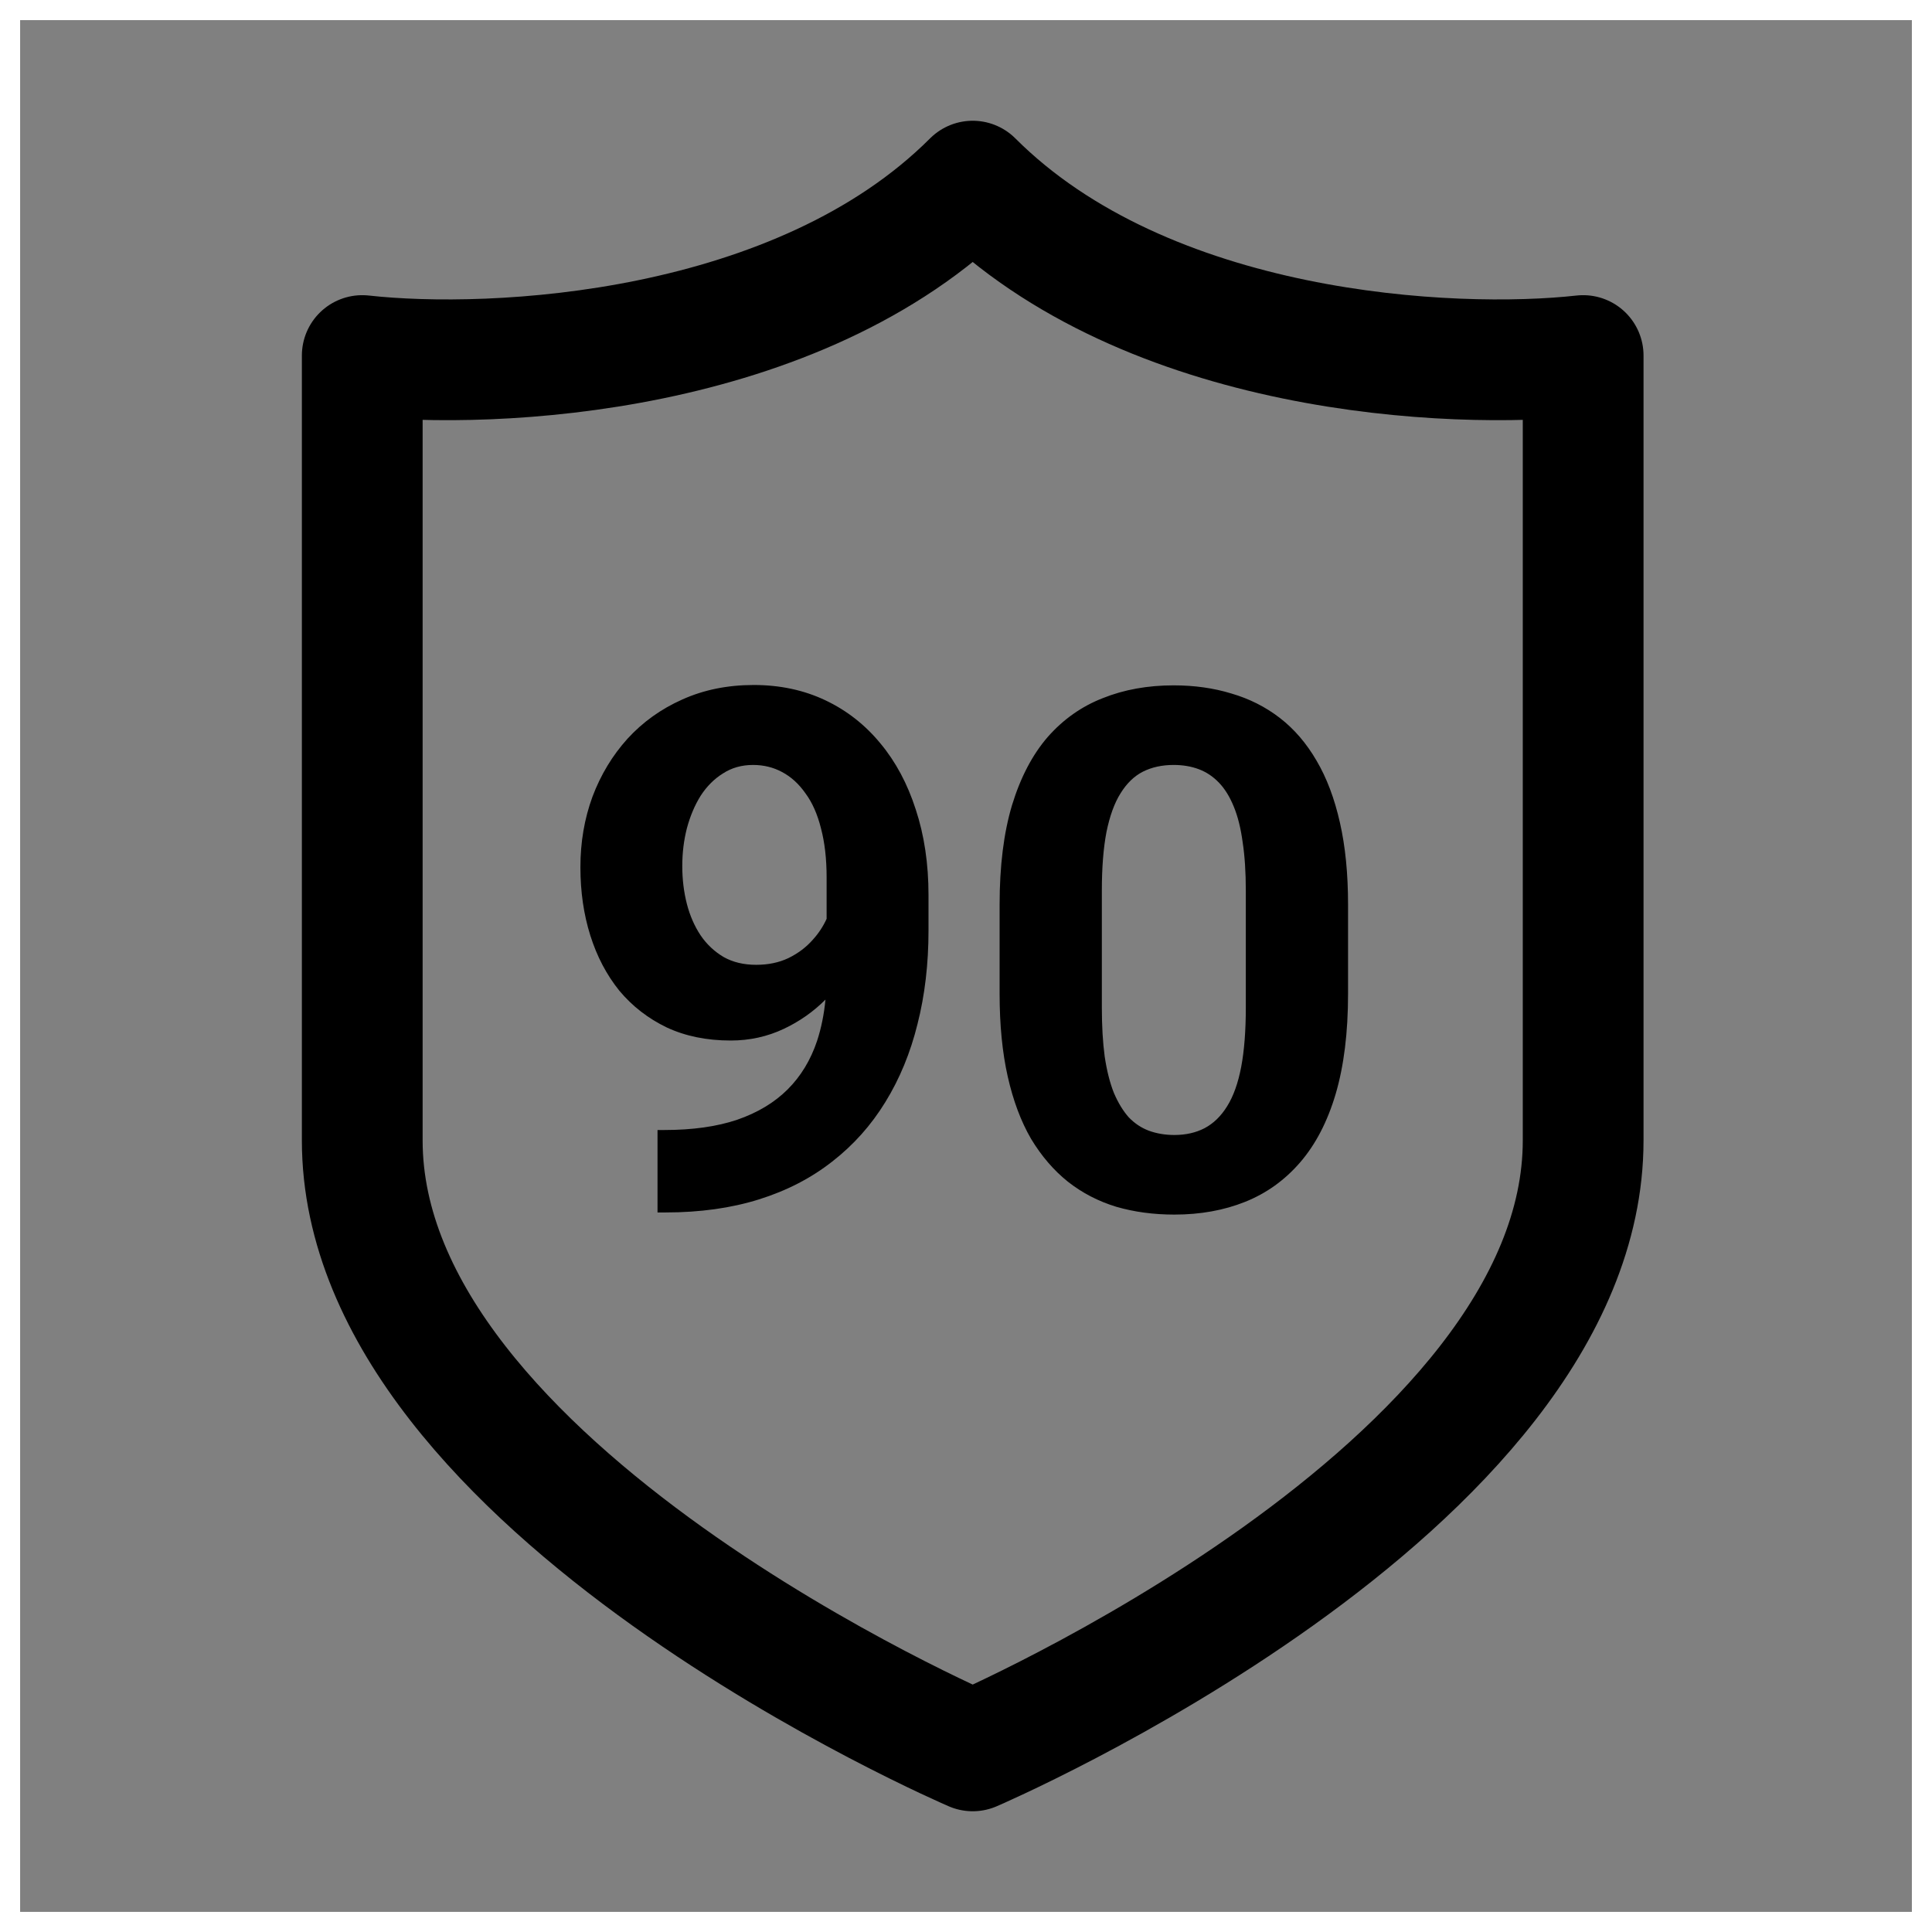 <svg xmlns="http://www.w3.org/2000/svg" fill="none" viewBox="0 0 96 96" height="96" width="96">
<rect x="0" y="0" width="96" height="96" fill="#808080" stroke="none"/>
<rect stroke="white" height="95" width="95" y="0.5" x="0.5"></rect>
<path stroke-linejoin="round" stroke-linecap="round" stroke-width="6" stroke="black" d="M78.666 56.667C78.666 74 48.333 87 48.333 87C48.333 87 18 74 18 56.667V17.667C24.5 18.39 39.666 17.667 48.333 9C57 17.667 72.166 18.39 78.666 17.667V56.667Z"></path>
<path fill="black" d="M33.006 56.15H32.672V60.246H33.076C34.787 60.246 36.334 60.029 37.717 59.596C39.1 59.162 40.312 58.535 41.355 57.715C42.41 56.895 43.289 55.91 43.992 54.762C44.707 53.602 45.24 52.307 45.592 50.877C45.955 49.447 46.137 47.9 46.137 46.236V44.478C46.137 42.92 45.926 41.502 45.504 40.225C45.094 38.947 44.508 37.852 43.746 36.938C42.984 36.012 42.07 35.297 41.004 34.793C39.938 34.289 38.754 34.037 37.453 34.037C36.152 34.037 34.969 34.277 33.902 34.758C32.848 35.227 31.939 35.877 31.178 36.709C30.428 37.541 29.848 38.502 29.438 39.592C29.039 40.682 28.84 41.848 28.84 43.09C28.84 44.309 29.004 45.44 29.332 46.482C29.66 47.525 30.141 48.44 30.773 49.225C31.418 49.998 32.203 50.607 33.129 51.053C34.055 51.486 35.115 51.703 36.31 51.703C37.248 51.703 38.127 51.51 38.947 51.123C39.727 50.755 40.417 50.271 41.017 49.67C40.946 50.409 40.806 51.092 40.6 51.721C40.283 52.67 39.797 53.473 39.141 54.129C38.484 54.785 37.647 55.289 36.627 55.641C35.619 55.98 34.412 56.15 33.006 56.15ZM41.074 45.655V43.6C41.074 42.674 40.98 41.859 40.793 41.156C40.617 40.453 40.359 39.873 40.02 39.416C39.691 38.947 39.305 38.596 38.859 38.361C38.426 38.127 37.945 38.01 37.418 38.01C36.855 38.01 36.357 38.15 35.924 38.432C35.49 38.701 35.121 39.07 34.816 39.539C34.523 40.008 34.295 40.547 34.131 41.156C33.978 41.754 33.902 42.381 33.902 43.037C33.902 43.693 33.978 44.32 34.131 44.918C34.283 45.504 34.512 46.025 34.816 46.482C35.121 46.928 35.502 47.285 35.959 47.555C36.416 47.812 36.955 47.941 37.576 47.941C38.174 47.941 38.707 47.83 39.176 47.607C39.656 47.373 40.06 47.068 40.389 46.693C40.676 46.377 40.904 46.031 41.074 45.655ZM66.984 49.383V44.953C66.984 43.418 66.85 42.059 66.58 40.875C66.311 39.68 65.924 38.654 65.42 37.799C64.916 36.932 64.307 36.223 63.592 35.672C62.877 35.121 62.074 34.717 61.184 34.459C60.305 34.19 59.35 34.055 58.318 34.055C57.029 34.055 55.857 34.266 54.803 34.688C53.748 35.098 52.834 35.742 52.06 36.621C51.299 37.5 50.707 38.631 50.285 40.014C49.875 41.385 49.67 43.031 49.67 44.953V49.383C49.67 50.93 49.805 52.301 50.074 53.496C50.344 54.691 50.73 55.723 51.234 56.59C51.75 57.445 52.359 58.154 53.062 58.717C53.777 59.279 54.58 59.695 55.471 59.965C56.361 60.223 57.322 60.352 58.353 60.352C59.643 60.352 60.815 60.141 61.869 59.719C62.924 59.297 63.832 58.647 64.594 57.768C65.367 56.877 65.959 55.74 66.369 54.357C66.779 52.963 66.984 51.305 66.984 49.383ZM61.904 44.268V50.051C61.904 51.211 61.828 52.195 61.676 53.004C61.523 53.812 61.289 54.469 60.973 54.973C60.668 55.465 60.293 55.828 59.848 56.062C59.414 56.285 58.916 56.397 58.353 56.397C57.897 56.397 57.475 56.326 57.088 56.185C56.713 56.045 56.379 55.822 56.086 55.518C55.805 55.201 55.559 54.797 55.348 54.305C55.148 53.801 54.996 53.197 54.891 52.494C54.797 51.791 54.75 50.977 54.75 50.051V44.268C54.75 43.119 54.826 42.147 54.978 41.35C55.143 40.541 55.377 39.897 55.682 39.416C55.986 38.924 56.355 38.566 56.789 38.344C57.234 38.121 57.744 38.01 58.318 38.01C58.775 38.01 59.191 38.08 59.566 38.221C59.941 38.361 60.275 38.584 60.568 38.889C60.861 39.193 61.107 39.592 61.307 40.084C61.506 40.565 61.652 41.15 61.746 41.842C61.852 42.533 61.904 43.342 61.904 44.268Z" clip-rule="evenodd" fill-rule="evenodd"></path>
</svg>
